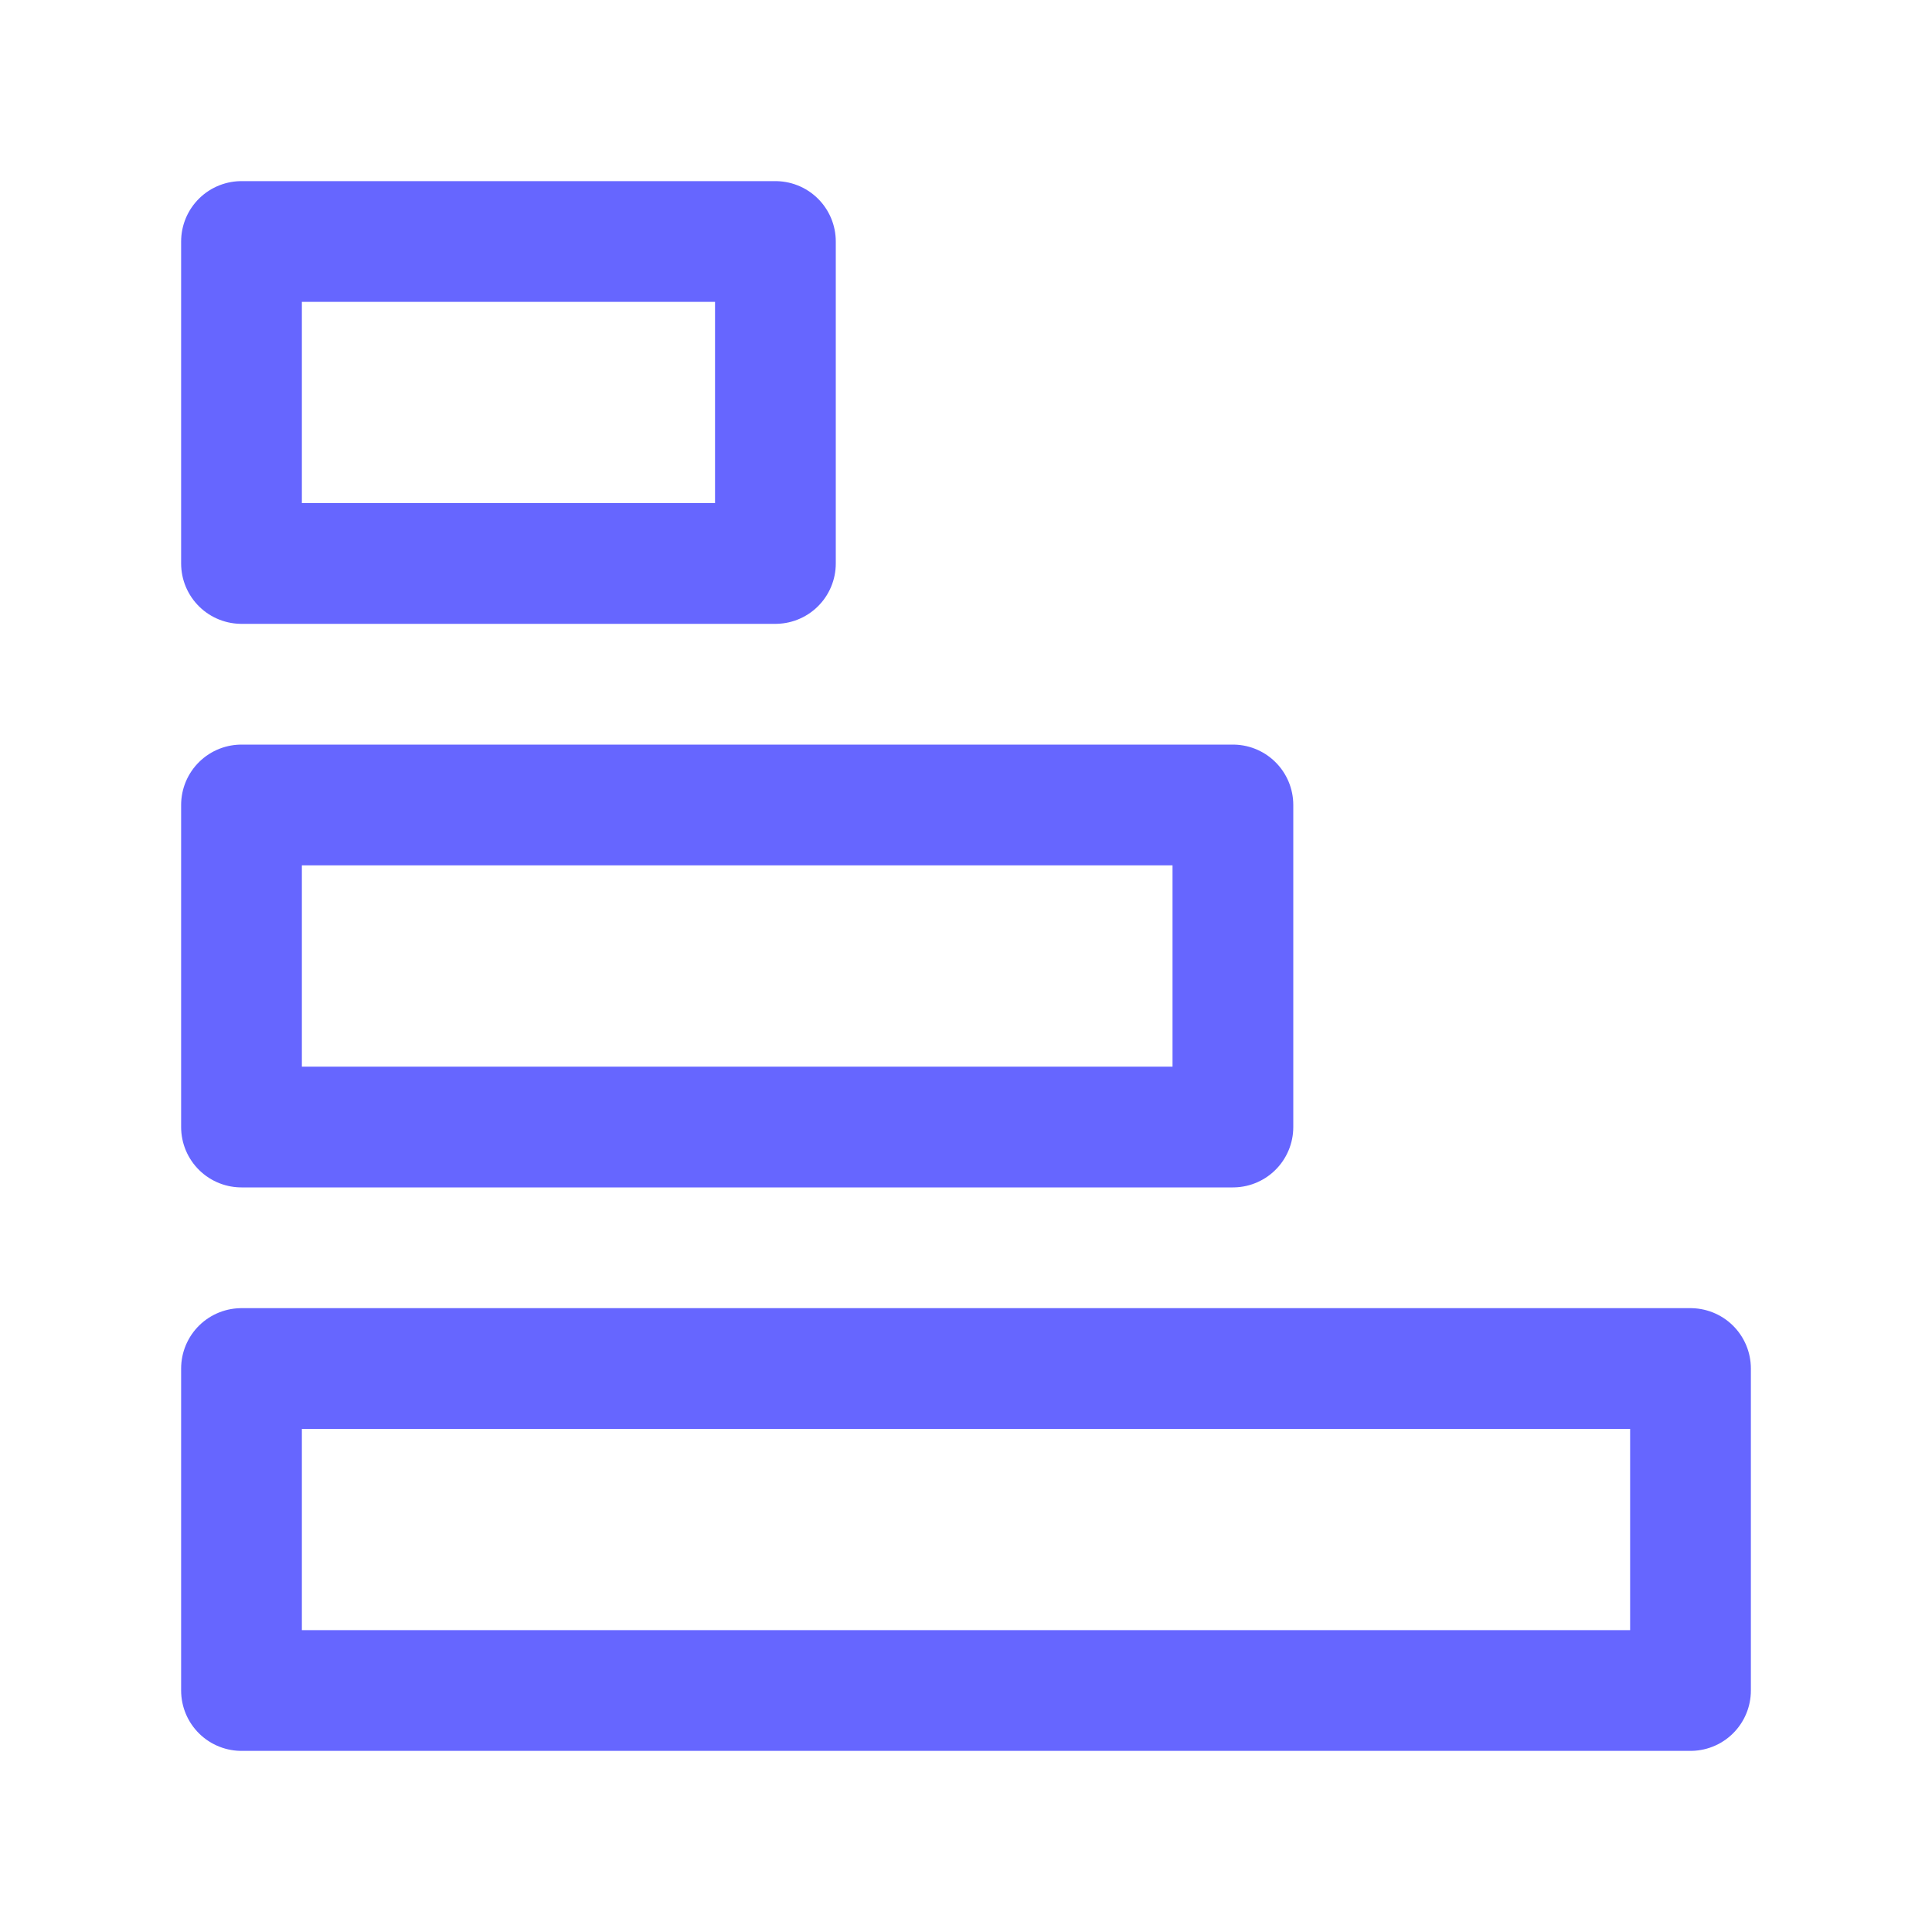 <svg width="20" height="20" viewBox="0 0 20 20" fill="none" xmlns="http://www.w3.org/2000/svg">
<path fill-rule="evenodd" clip-rule="evenodd" d="M2.5 17.5L2.5 14.167L17.5 14.167L17.5 17.5L2.5 17.5Z" stroke="#6666FF" stroke-width="1.25" stroke-linecap="round" stroke-linejoin="round"/>
<path fill-rule="evenodd" clip-rule="evenodd" d="M2.5 11.667L2.5 8.333L12.763 8.333L12.763 11.667L2.5 11.667Z" stroke="#6666FF" stroke-width="1.25" stroke-linecap="round" stroke-linejoin="round"/>
<path fill-rule="evenodd" clip-rule="evenodd" d="M2.5 5.833L2.5 2.5L8.027 2.5L8.027 5.833L2.5 5.833Z" stroke="#6666FF" stroke-width="1.25" stroke-linecap="round" stroke-linejoin="round"/>
</svg>

